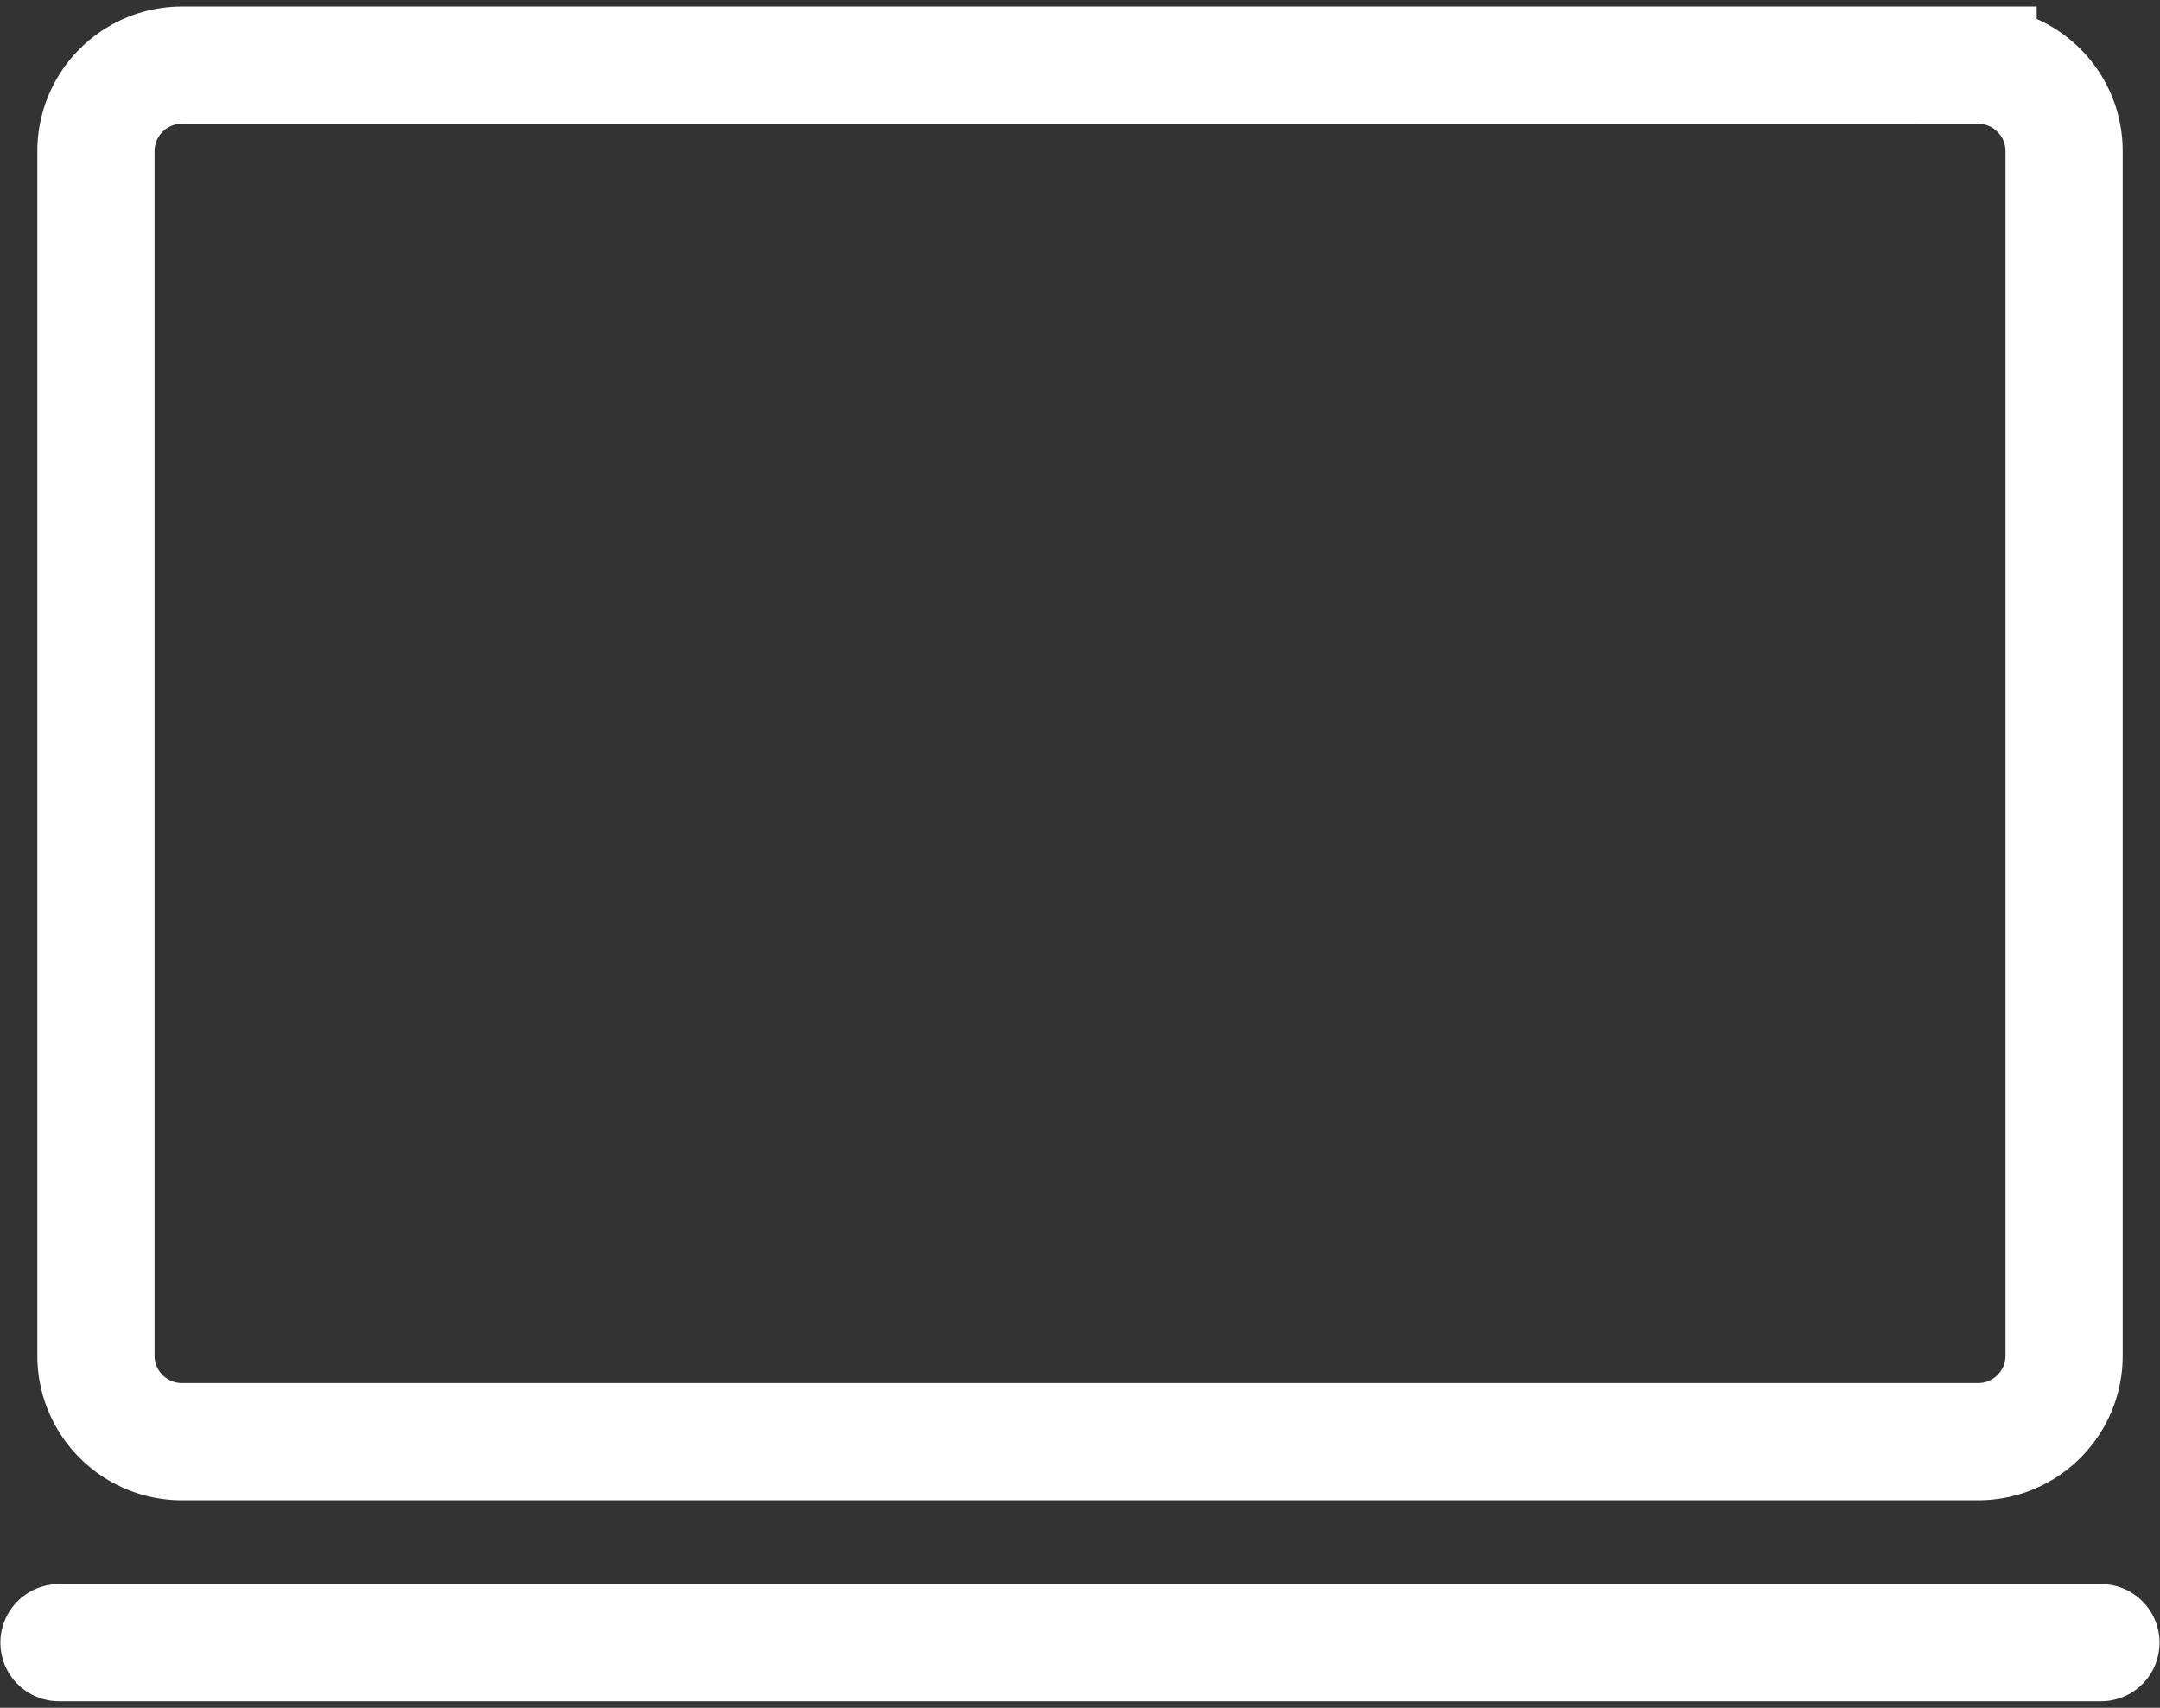 <svg xmlns="http://www.w3.org/2000/svg" width="129" height="102" fill="none"><rect width="100%" height="100%" fill="#333333" stroke="none"/><g clip-path="url(#a)" stroke="#fff" stroke-width="7"><path d="M118.135 3.89H10.869A5.138 5.138 0 0 0 5.73 9.03v71.938c0 2.838 2.301 5.138 5.139 5.138h107.266c2.838 0 5.138-2.3 5.138-5.138V9.029c0-2.838-2.3-5.138-5.138-5.138Z"></path><path d="M3.523 98.11h121.951" stroke-linecap="round"></path></g><defs><clipPath id="a"><path fill="#fff" d="M0 0h129v102H0z"></path></clipPath></defs></svg>